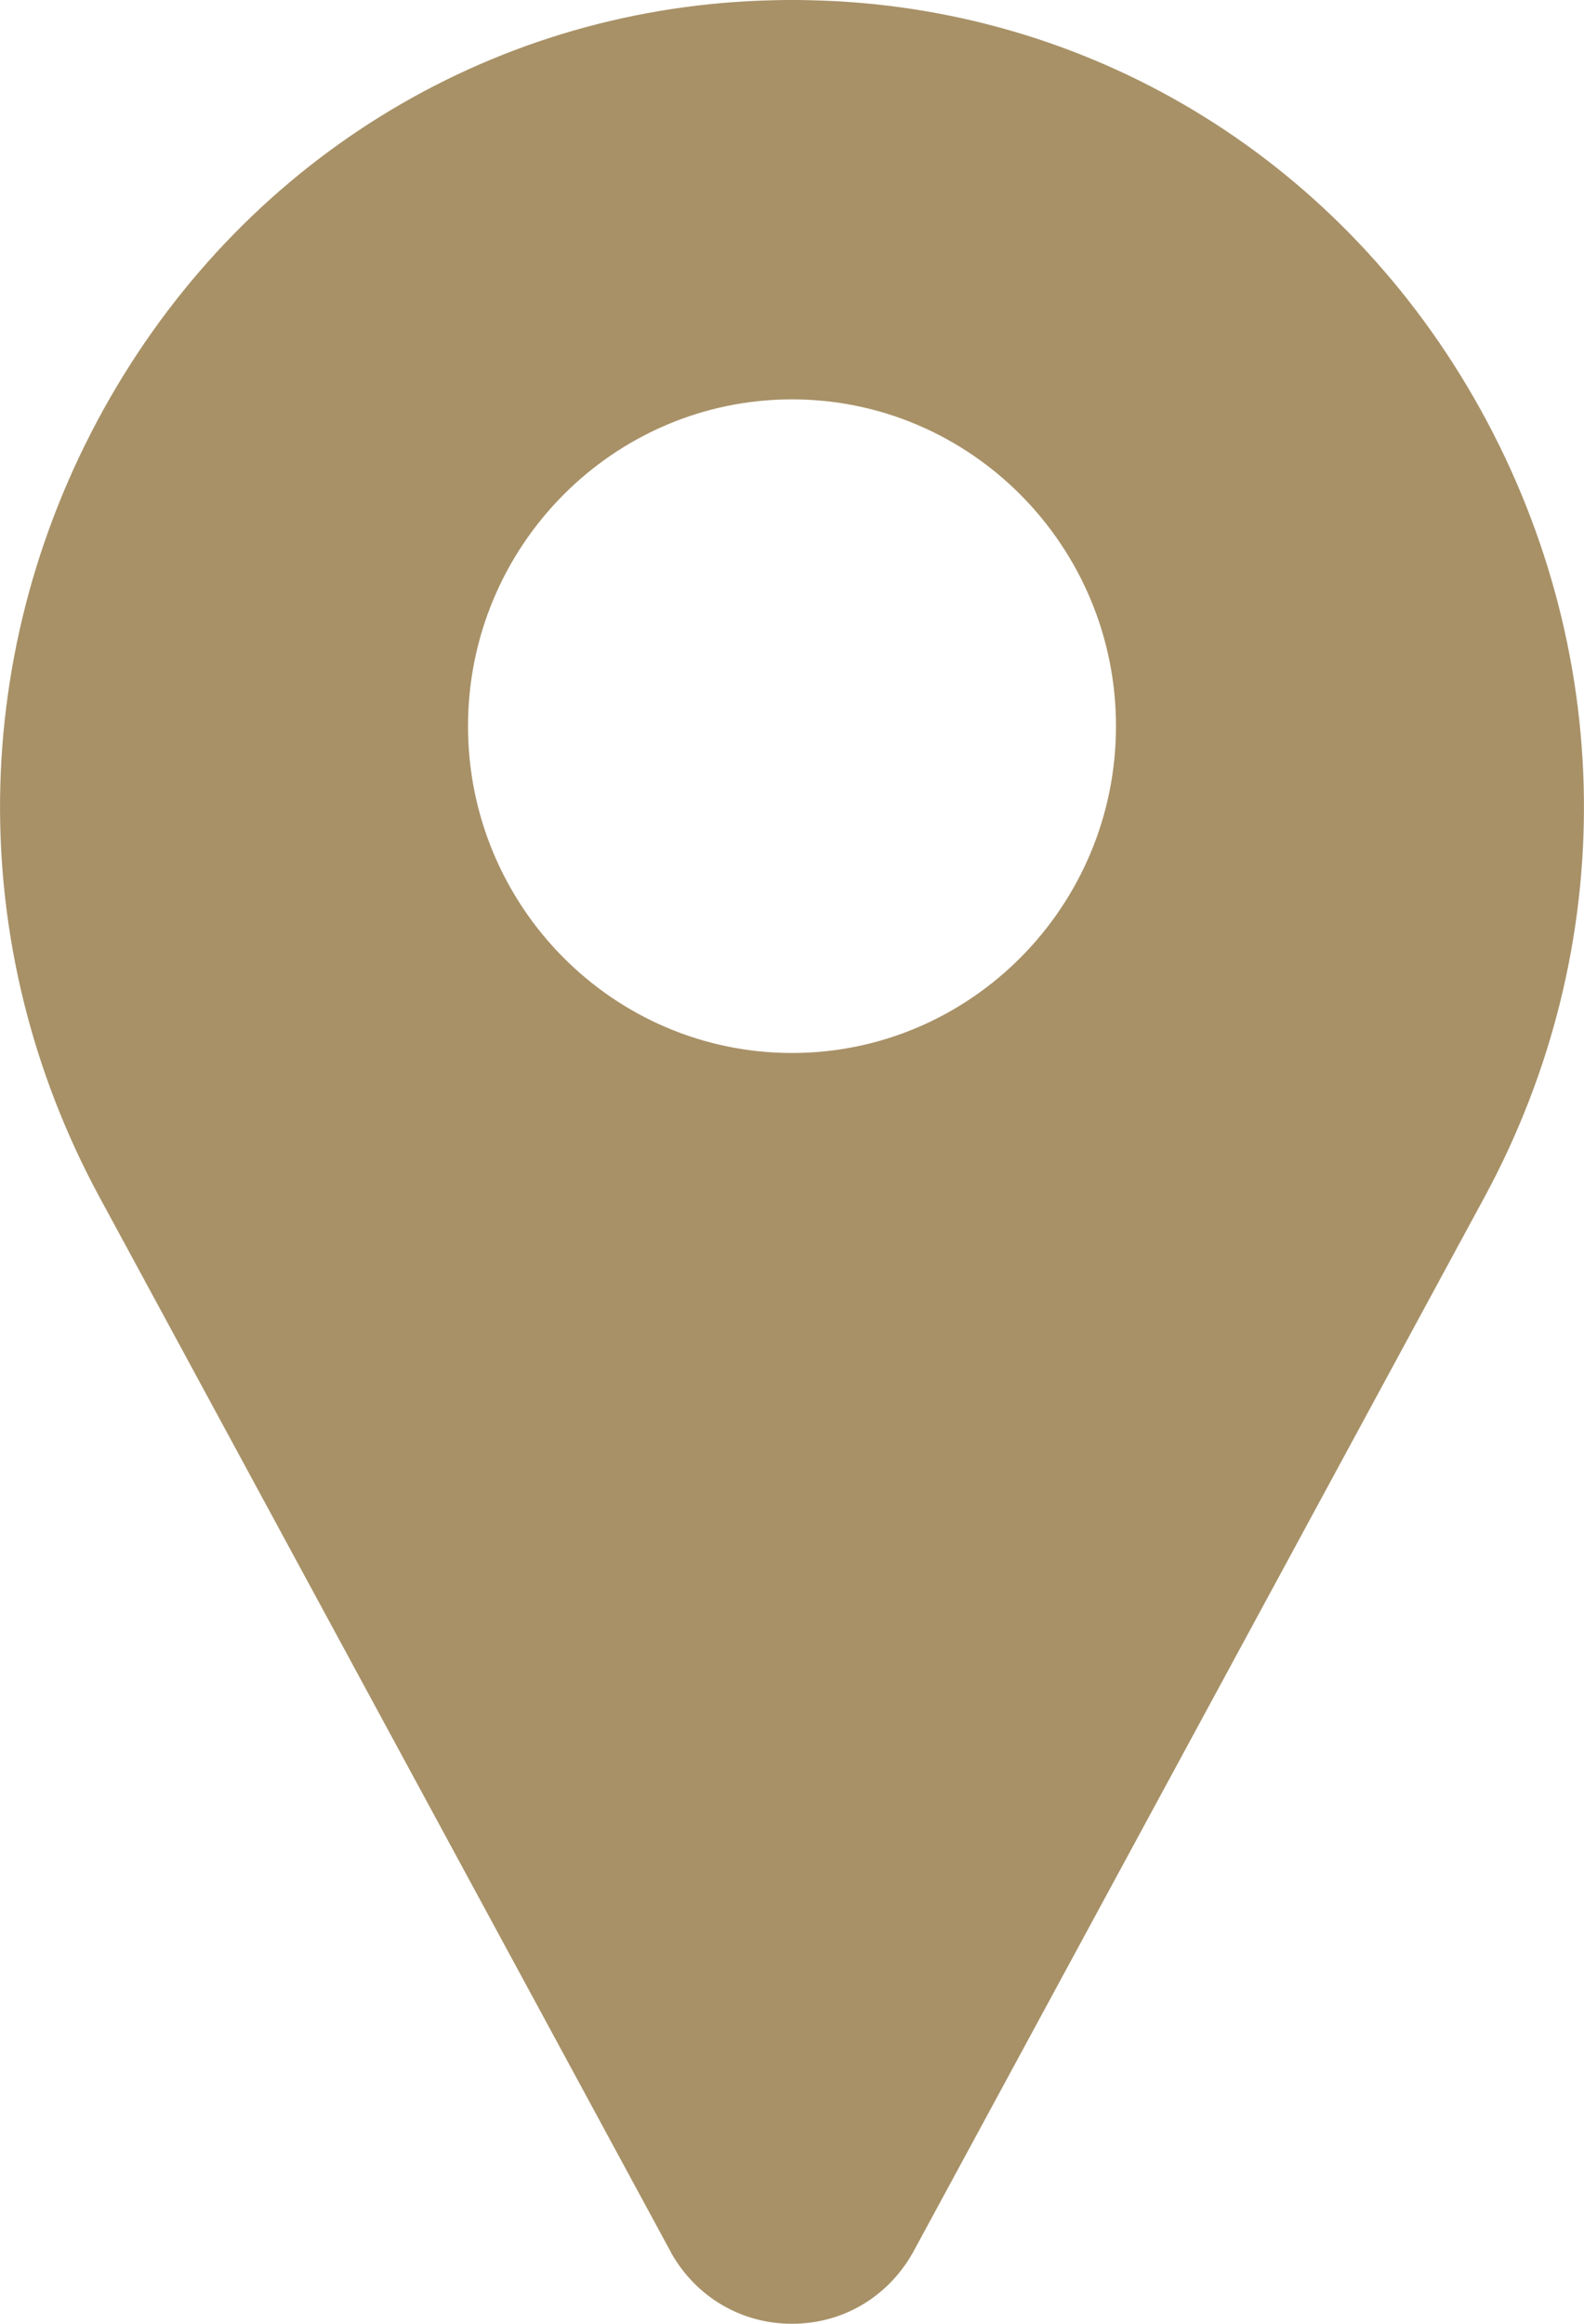 <svg width="15" height="22" viewBox="0 0 15 22" fill="none" xmlns="http://www.w3.org/2000/svg">
<path d="M1.042 3.767C2.366 1.463 4.717 0.056 7.332 0.002C7.444 -0.001 7.556 -0.001 7.668 0.002C10.283 0.056 12.634 1.463 13.958 3.767C15.311 6.123 15.348 8.952 14.057 11.335L8.648 21.32C8.645 21.325 8.643 21.329 8.64 21.334C8.402 21.751 7.976 22 7.5 22C7.024 22 6.597 21.751 6.359 21.334C6.357 21.329 6.355 21.325 6.352 21.32L0.943 11.335C-0.348 8.952 -0.311 6.123 1.042 3.767ZM7.5 9.969C9.191 9.969 10.568 8.581 10.568 6.875C10.568 5.169 9.191 3.781 7.5 3.781C5.809 3.781 4.432 5.169 4.432 6.875C4.432 8.581 5.808 9.969 7.5 9.969Z" fill="#A89167"/>
</svg>
